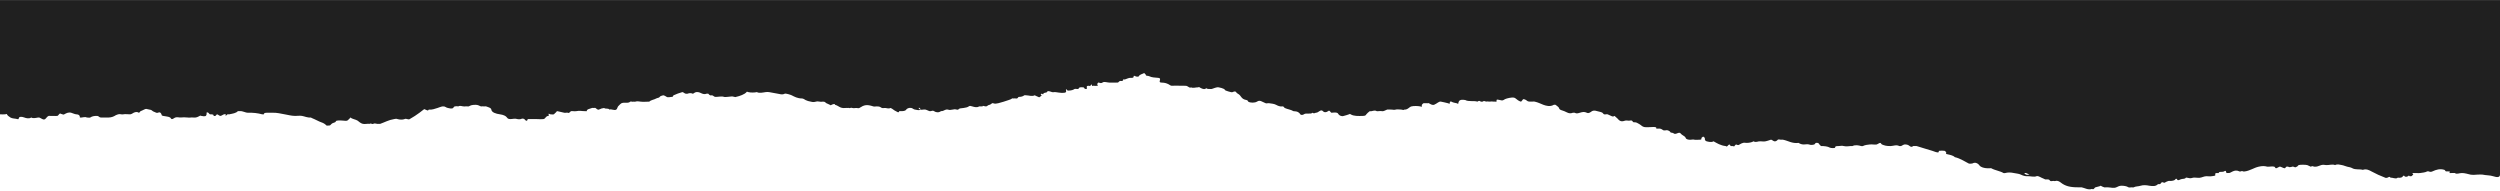 <svg width="1440" height="110" viewBox="0 0 1440 110" fill="none" xmlns="http://www.w3.org/2000/svg">
<path d="M1440 0.053V99.666C1440 99.923 1440 100.322 1440 100.58C1440 102.089 1438.59 102.384 1436 101.493C1434.27 100.906 1431.73 101.017 1430 100.58C1429.61 100.482 1427.98 100.523 1427 100.58C1425.59 100.708 1424.39 100.806 1423 100.58C1421.44 100.219 1419.64 99.646 1418 99.666C1416.45 99.666 1415.08 100.551 1414 99.666C1413.83 99.642 1413.15 99.609 1413 99.666C1413.19 99.625 1412.86 99.763 1413 99.666C1412.81 99.706 1412.2 99.69 1412 99.666C1411.8 99.641 1411.16 99.75 1411 99.666C1410.84 99.581 1411.09 98.877 1411 98.752C1410.85 98.479 1410.38 98.882 1410 98.752C1409.62 98.622 1409.41 98.67 1409 98.752C1408.55 98.753 1408.4 97.984 1408 97.838C1405.38 97.024 1403.32 97.691 1401 98.752C1400.39 99.025 1399.82 99.097 1399 98.752C1398.49 98.567 1398.56 98.673 1398 98.752C1396.89 99.334 1395.41 99.47 1394 99.666C1392.86 99.82 1391.38 99.594 1390 99.666C1388.88 99.722 1390.23 100.265 1390 100.58C1389.82 100.781 1389.22 101.311 1389 101.493C1388.69 101.368 1388.28 101.649 1388 101.493C1387.29 101.035 1387.81 100.922 1387 101.493C1386.4 101.911 1385.33 101.952 1385 101.493C1384.67 101.035 1384.66 101.04 1384 101.493C1383.97 101.282 1383.74 101.679 1384 101.493C1384.08 102.045 1382.88 102.412 1382 102.407C1381.43 102.407 1381.17 102.206 1381 102.407C1379.96 103.345 1378.07 102.114 1377 102.407C1376.58 101.676 1376.37 101.728 1375 102.407C1374.57 102.367 1374.37 102.563 1374 102.407C1371.26 101.377 1368.33 100.034 1366 98.752C1364.82 98.098 1363.03 97.076 1361 97.838C1359.07 97.287 1356.67 97.877 1355 96.924C1354.08 96.387 1353.15 96.258 1352 96.01C1351.14 95.84 1350.1 95.287 1349 95.096C1347.9 94.906 1346.29 94.355 1345 95.096C1343.5 94.416 1341.67 95.158 1340 95.096C1338.94 95.005 1337.96 94.776 1337 95.096C1335.98 95.405 1335.1 95.881 1334 96.01C1333.58 96.059 1333.42 96.059 1333 96.01C1332.36 95.948 1332.19 95.366 1331 96.01C1330.92 96.051 1329.68 95.313 1329 95.096C1328.2 94.849 1324.77 94.787 1324 95.096C1323.71 95.225 1323.32 95.959 1323 96.01C1322.18 96.144 1322.61 96.752 1321 96.01C1320.34 95.706 1319.08 96.793 1318 96.01C1317.9 95.938 1317.42 95.959 1317 96.01C1316.56 96.099 1316.46 96.903 1316 96.924C1315 96.878 1313.74 95.83 1313 96.01C1312.52 96.158 1311.52 96.915 1311 96.924C1310.48 96.933 1310.49 96.142 1310 96.01C1308.91 95.65 1307.05 96.118 1306 96.01C1306.2 96.08 1305.78 95.974 1306 96.01C1304.31 95.567 1303.09 95.531 1301 96.01C1298.15 96.664 1296.03 98.324 1293 98.752C1292.77 98.783 1292.07 98.798 1292 98.752C1291.18 98.154 1290.56 99.03 1290 98.752C1288.33 97.938 1287.11 98.237 1286 98.752C1285.35 99.034 1284.73 99.499 1284 99.666C1283.65 99.753 1283.34 99.573 1283 99.666C1281.65 100.026 1282.88 97.521 1281 98.752C1280.25 99.267 1277.86 98.589 1278 99.666C1277.71 99.771 1277.33 99.673 1277 99.666C1275.96 99.609 1275.83 100.116 1276 100.58C1276.31 101.409 1275.07 101.277 1274 101.493C1273.12 101.699 1271.93 101.501 1271 101.493C1269.47 101.487 1268.51 102.229 1267 102.407C1266.8 102.477 1266.22 102.388 1266 102.407C1264.87 102.407 1263.76 102.14 1263 102.407C1261.7 102.871 1260.72 102.582 1260 102.407C1259.28 102.232 1259.07 102.273 1259 102.407C1258.59 103.206 1257 102.863 1256 103.321C1255.44 103.574 1254.36 104.222 1254 103.321C1253.85 102.93 1253.3 102.744 1253 103.321C1252.7 103.898 1251.15 104.266 1250 104.235C1249.53 104.198 1249.45 104.13 1249 104.235C1248.4 104.428 1247.44 104.808 1247 105.149C1246.44 105.664 1245.56 104.474 1245 105.149C1244.77 105.417 1244.6 105.877 1244 106.063C1243.9 106.09 1243.07 106.002 1243 106.063C1241.72 107.381 1240.13 107.296 1238 106.977C1236.39 106.642 1234.52 106.486 1233 106.977C1231.78 107.425 1230.19 107.247 1229 107.891C1228.56 108.09 1228.53 107.909 1228 107.891C1227.47 107.872 1226.41 108.119 1226 107.891C1224.93 107.175 1223.3 106.987 1222 106.977C1220.82 106.977 1220.11 107.37 1219 107.891C1217.5 108.581 1215.79 107.947 1214 107.891C1213.81 107.891 1213.15 107.875 1213 107.891C1212.43 107.914 1212.53 108.027 1212 107.891C1211.47 107.754 1210.41 107.25 1210 106.977C1209.18 107.489 1207.97 107.527 1207 107.891C1206.34 108.091 1206.08 109.495 1205 108.805C1202.75 109.582 1201.01 108.323 1199 107.891C1198.5 107.843 1197.5 107.843 1197 107.891C1192.23 107.922 1189.48 107.121 1187 105.149C1186.47 104.732 1185.26 103.864 1184 104.235C1183.44 104.369 1183.57 104.331 1183 104.235C1182.43 104.139 1181.41 104.53 1181 104.235C1180.43 103.849 1180.69 103.28 1179 103.321C1178.71 103.318 1178.22 103.448 1178 103.321C1177.29 102.904 1176.76 102.804 1176 102.407C1175.32 102.077 1174.76 101.728 1174 101.493C1173.64 101.375 1173.16 101.416 1173 101.493C1171.7 102.132 1169.41 101.401 1168 101.493C1166.6 101.617 1165.15 101.147 1164 100.58C1162.78 99.998 1161.61 100.011 1160 99.666C1158.39 99.321 1156.71 99.182 1155 99.666C1154.64 99.701 1154.3 99.81 1154 99.666C1152.21 98.528 1148.82 98.042 1147 96.924C1146.84 96.826 1146.37 96.878 1146 96.924C1144.27 97.011 1142.32 96.784 1141 96.01C1140.13 95.554 1139.9 94.632 1139 94.182C1138.15 93.76 1137.43 93.446 1136 94.182C1135.34 94.221 1134.57 94.422 1134 94.182C1131.62 93.034 1129.06 91.207 1126 90.527C1124.85 89.39 1122.91 89.144 1121 88.699C1120.77 88.642 1121.21 87.976 1121 87.785C1120.69 87.409 1120.58 86.985 1120 86.871C1119.03 86.74 1117.97 86.74 1117 86.871C1116.36 86.928 1117.21 87.935 1116 87.785C1115 87.676 1113.92 87.149 1113 86.871C1110.15 85.934 1106.8 85.103 1104 84.13C1103.7 84.022 1103.33 84.168 1103 84.13C1102.74 84.103 1102.23 84.043 1102 84.13C1101.18 84.835 1100.57 84.593 1100 84.13C1099.06 83.378 1098.31 83.164 1097 83.216C1096.49 83.216 1095.53 83.97 1095 84.13C1094.72 84.242 1094.31 84.074 1094 84.13C1092.3 83.203 1090.65 84.078 1089 84.13C1086.64 84.171 1085.55 83.844 1084 83.216C1083.63 83.033 1083.45 82.349 1083 82.302C1082.55 82.255 1081.44 83.116 1081 83.216C1079.67 83.432 1078.43 83.046 1077 83.216C1075.64 83.302 1074.09 83.569 1073 84.13C1073.28 84.108 1072.8 84.268 1073 84.13C1072.72 84.151 1072.24 84.234 1072 84.13C1070.64 83.707 1068.66 83.311 1067 84.13C1065.19 84.016 1063.77 84.593 1062 84.13C1060.76 83.805 1060.63 84.088 1059 84.13C1057.21 84.13 1057.11 84.323 1057 85.044C1056.95 85.399 1054.66 85.383 1054 85.044C1052.79 84.297 1050.62 84.105 1049 84.13C1048.63 84.079 1048.3 83.376 1048 83.216C1048.16 83.451 1047.7 83.056 1048 83.216C1047.65 82.325 1046.82 82.168 1046 82.302C1045.57 82.379 1045.42 83.092 1045 83.216C1044.05 83.499 1043.03 83.618 1042 83.216C1041.29 82.943 1039.81 83.202 1039 83.216C1037.96 83.216 1036.83 82.915 1036 82.302C1032.25 82.817 1029.93 81.02 1027 80.474C1026.35 80.356 1026.54 80.474 1026 80.474C1025.28 80.523 1024.46 80.091 1024 80.474C1023.61 80.989 1022.8 81.584 1022 81.388C1021.25 81.218 1020.44 80.294 1020 80.474C1018.99 80.876 1017.59 81.249 1017 81.388C1016.08 81.583 1014.95 81.468 1014 81.388C1012.44 81.275 1011.56 82.284 1010 81.388C1010.08 81.338 1009.91 81.427 1010 81.388C1009.2 82.016 1007.28 82.317 1006 82.302C1005.21 82.304 1004.73 82.086 1004 82.302C1003.27 82.518 1002.55 82.82 1002 83.216C1001.43 83.669 1001.01 83.648 1000 83.216C999.687 83.212 999.252 84.002 999 84.13C999 84.521 998.795 84.269 998 84.13C997.715 84.083 997.308 84.243 997 84.13C996.615 84.011 996.402 83.127 996 83.216C995.182 83.607 994.915 84.897 994 84.13C991.089 83.857 988.883 82.433 987 81.388C987.18 81.396 986.851 81.319 987 81.388C985.732 82.202 983.863 81.573 983 81.388C982.137 81.203 981.88 80.287 982 79.56C982 79.329 981.338 78.873 981 78.646C980.842 78.894 979.962 79.334 980 79.56C980.075 80.132 980.156 80.469 979 80.474C978.1 80.474 976.593 80.634 976 80.474C975.271 80.219 974.816 80.427 974 80.474C972.282 80.654 971.098 80.029 971 79.56C970.835 78.726 969.773 78.273 969 77.733C968.685 77.511 968.188 77.102 968 76.819C967.64 76.304 966.915 76.412 966 76.819C965.377 77.102 964.465 77.282 964 76.819C963.437 76.257 962.255 76.708 962 75.905C961.932 75.689 960.78 74.924 960 74.991C959.467 75.032 958.51 75.305 958 74.991C957.115 74.45 956.628 73.881 955 74.077C954.812 74.077 953.955 74.154 954 74.077C954.353 73.155 953.178 73.132 952 73.163C950.499 73.163 948.276 73.436 947 73.163C945.844 72.916 945.013 71.82 944 71.335C942.987 70.851 942.748 70.355 941 70.421C940.557 70.421 940.383 69.739 940 69.508C939.536 69.185 938.65 69.589 938 69.508C937.35 69.427 936.6 69.318 936 69.508C934.792 69.92 933.87 70.043 933 69.508C932.13 68.972 931.84 68.267 931 67.68C930.619 67.387 930.329 67.087 930 66.766C929.122 67.379 928.525 67.013 928 66.766C927.475 66.519 926.593 66.074 926 65.852C925.58 65.719 925.461 65.827 925 65.852C924.592 65.895 924.391 65.942 924 65.852C923.609 65.763 923.289 65.141 923 64.938C922.25 64.459 920.803 64.287 920 64.024C918.792 63.628 917.69 63.587 917 64.024C915.792 64.797 915.163 65.484 914 64.938C912.552 64.253 911.568 64.475 910 64.938C909.137 65.191 908.081 65.618 907 64.938C906.881 64.904 906.129 64.938 906 64.938C906.119 64.904 905.871 64.938 906 64.938C903.749 65.819 902.568 64.627 901 64.024C899.432 63.422 898.233 63.391 898 62.197C897.917 61.769 896.533 60.765 896 60.369C895.764 60.294 895.247 60.314 895 60.369C892.876 61.61 890.628 60.956 889 60.369C887.155 59.676 886.003 58.979 884 58.541C883.474 58.396 882.564 58.577 882 58.541C879.786 58.541 880.088 58.328 879 57.627C878.52 57.318 877.15 56.669 877 57.627C876.607 57.771 876.44 58.588 876 58.541C874.912 58.227 873.735 57.388 873 56.713C872.01 55.791 869.943 56.224 868 56.713C867.065 56.928 866.773 57.208 866 57.627C865.25 58.06 864.63 57.766 864 57.627C862.897 57.39 862.143 57.174 862 57.627C861.981 57.736 862.091 58.451 862 58.541C861.909 58.632 861.142 58.49 861 58.541C861.16 58.542 860.858 58.592 861 58.541C860.84 58.54 860.141 58.593 860 58.541C859.399 58.316 858.684 58.537 858 58.541C857.316 58.546 856.594 58.308 856 58.541C855.13 58.186 854.63 58.005 854 58.541C853.758 58.604 853.242 58.604 853 58.541C852.19 58.139 852.081 57.789 851 58.541C849.034 57.887 845.838 58.683 844 57.627C844.217 57.655 843.816 57.543 844 57.627C841.104 57.112 840.233 57.833 840 59.455C839.88 60.3 839.788 59.553 839 59.455C838.212 59.357 836.593 58.953 836 58.541C835.407 58.129 835.008 58.904 835 59.455C834.992 60.006 835.493 59.877 834 59.455C832.912 59.146 831.403 58.84 830 58.541C828.784 58.284 827.943 59.555 826 60.369C825.66 60.528 825.411 60.374 825 60.369C824.589 60.363 823.331 59.623 823 59.455C822.679 59.248 822.395 59.589 822 59.455C821.76 59.404 821.36 59.455 821 59.455C820.64 59.455 820.24 59.373 820 59.455C819.555 59.618 819.234 60.062 819 60.369C818.835 60.59 819.038 61.035 819 61.283C819 61.654 818.608 61.411 818 61.283C816.867 61.046 814.366 60.932 813 61.283C811.634 61.633 810.906 63.239 809 63.111C808.25 63.626 807.915 63.141 807 63.111C805.965 63.074 804.593 62.899 804 63.111C802.919 63.492 802.058 63.033 801 63.111C800.562 63.165 799.409 62.99 799 63.111C798.04 63.428 797.014 64.249 796 64.024C795.505 63.896 794.698 63.963 794 64.024C793.58 64.066 793.173 64.117 793 64.024C791.417 63.133 790.471 64.349 789 64.024C788.294 64.544 787.489 65.226 787 65.852C786.64 66.501 786.313 66.73 785 66.766C782.456 66.843 779.688 66.949 778 65.852C777.55 65.559 777.608 65.548 777 65.852C776.178 66.217 774.892 66.49 774 66.766C772.769 67.199 771.533 66.542 771 65.852C770.678 65.374 770.677 65.186 770 64.938C769.323 64.69 767.758 64.856 767 64.938C766.56 64.919 766.309 64.241 766 64.024C765.355 63.545 765.495 63.679 765 64.024C763.777 64.864 762.66 64.843 762 64.024C761.475 63.365 760.72 63.54 760 64.024C759.28 64.508 758.773 64.897 758 64.938C757.385 64.974 756.983 65.654 756 64.938C754.927 66.025 752.306 64.848 751 65.852C750.542 66.213 749.368 66.398 749 65.852C748.34 64.863 747.589 64.091 745 64.024C743.499 63.087 741.681 62.984 740 62.197C739.745 62.055 739.327 61.302 739 61.283C737.154 61.53 736.043 60.894 735 60.369C733.958 59.787 732.318 59.631 731 59.455C730.04 59.326 729.72 59.723 729 59.455C728.28 59.187 727.645 58.886 727 58.541C725.972 57.995 725.141 57.789 724 58.541C722.859 59.293 720.126 59.344 719 58.541C718.7 58.325 718.825 57.746 718 57.627C714.646 57.056 715.169 55.099 713 53.972C712.625 53.776 712.165 53.423 712 53.058C711.737 52.507 710.818 52.62 710 53.058C709.73 53.212 709.248 53.104 709 53.058C708.073 52.903 706.848 52.444 706 52.144C705.46 51.938 705.51 51.477 705 51.23C703.95 50.715 703.276 50.589 702 50.316C700.724 50.043 699.148 50.942 698 51.23C697.35 51.368 696.67 51.149 696 51.23C696.228 51.197 695.768 51.241 696 51.23C695.092 51.462 695.771 50.349 694 51.23C693.347 51.554 691.615 50.795 691 50.316C690.572 49.976 690.308 50.321 690 50.316C688.597 50.275 687.478 50.924 686 50.316C685.662 50.569 685.458 50.605 685 50.316C683.447 49.425 683.756 49.371 682 49.402C679.809 49.444 677.266 49.253 675 49.402C674.25 49.449 673.683 48.803 673 48.488C671.739 47.907 670.883 47.611 669 47.575C667.844 47.575 667.917 46.954 668 46.661C668.27 45.677 668.553 44.946 667 44.833C665.455 44.737 663.203 44.592 662 43.919C661.16 43.45 659.917 43.968 660 43.005C659.722 42.899 659.318 42.093 659 42.091C658.16 42.606 656.278 42.92 656 43.919C655.932 44.156 654.698 44.326 654 43.919C653.587 43.687 652.985 43.44 653 43.919C653 44.836 652.636 44.874 651 44.833C650.182 44.812 648.753 45.526 648 45.747C647.25 45.953 646.895 45.294 647 45.747C647.105 46.2 646.72 46.661 646 46.661C645.67 46.661 645.098 46.553 645 46.661C644.756 46.967 644.135 47.238 644 47.575C643.507 47.431 643.532 47.615 643 47.575C642.332 47.575 641.66 47.564 641 47.575C640.475 47.575 639.54 47.595 639 47.575C637.589 47.533 636.065 46.787 635 47.575C634.43 47.986 633.683 47.894 633 47.575C632.505 47.343 632.135 48.02 632 48.488C632.045 48.303 631.94 48.679 632 48.488C631.872 48.823 632.998 49.237 632 49.402C631.55 49.478 630.436 49.509 630 49.402C629.564 49.295 629.278 49.657 629 49.402C628.852 49.244 629.066 48.671 629 48.488C628.87 48.636 628.165 49.272 628 49.402C627.632 49.644 627.405 49.402 627 49.402C625.799 49.402 625.977 49.925 626 50.316C626.074 50.242 625.989 50.405 626 50.316C625.926 50.39 626.117 51.191 626 51.23C625.883 51.269 625.13 51.236 625 51.23C625.109 51.28 624.87 51.224 625 51.23C624.541 51.046 624.529 50.357 624 50.316C623.471 50.275 622.507 50.207 622 50.316C621.617 50.368 621.413 51.086 621 51.23C620.587 51.374 619.278 51.045 619 51.23C618.19 51.776 617.148 52.118 616 52.144C615.658 52.174 615.331 52.209 615 52.144C614.669 52.079 614.268 51.379 614 51.23C613.901 51.592 614.269 52.739 614 53.058C613.032 53.887 610.311 53.408 608 53.058C607.234 52.963 606.732 53.241 606 53.058C604.799 52.703 603.473 52.007 603 53.058C602.812 53.485 601.158 53.251 601 53.972C600.805 54.842 600.27 53.791 600 53.972C599.73 54.152 598.965 54.401 600 54.886C600.165 54.963 599.278 55.552 599 55.799C598.392 56.314 598.42 55.877 598 55.799C597.48 55.685 596.478 55.066 596 54.886C596.288 54.972 595.729 54.776 596 54.886C594.417 55.72 592.538 54.886 591 54.886C590.776 54.883 590.179 54.793 590 54.886C589.197 55.504 588.298 55.805 587 55.799C586.122 55.799 586.561 56.981 585 56.713C584.598 56.641 584.397 56.631 584 56.713C583.603 56.796 583.276 56.5 583 56.713C582.437 57.105 581.75 57.406 581 57.627C578.952 58.32 577.141 58.909 575 59.455C573.919 59.687 573.111 59.893 572 59.455C571.295 59.187 570.803 60.24 570 60.369C568.859 60.518 568.818 61.18 568 61.283C567.182 61.386 565.835 60.541 566 61.283C565.73 61.283 565.263 61.319 565 61.283C564.737 61.247 564.09 61.226 564 61.283C562.634 62.158 561.073 61.576 560 61.283C559.085 61.035 558.66 60.804 558 61.283C557.175 61.89 556.261 61.965 555 62.197C553.935 62.392 552.33 62.266 552 63.111C551.947 63.26 551.165 63.172 551 63.111C549.327 62.498 547.651 63.847 546 63.111C545.833 63.068 545.167 63.068 545 63.111C543.837 63.378 543.403 64.086 542 64.024C540.717 64.982 539.201 64.833 538 64.024C537.392 63.612 537.021 63.767 536 64.024C535.205 64.22 534.058 63.301 533 63.111C532.095 62.921 530.803 63.454 530 63.111V62.197C529.932 62.078 529.857 62.135 530 62.197C529.7 62.068 528.977 62.181 529 62.197C529.098 62.28 529.879 63.043 530 63.111C529.527 63.873 527.863 63.157 527 63.111C526.362 63.08 525.638 62.346 525 62.197C523.597 61.883 522.338 62.57 522 63.111C521.46 63.965 520.193 64.024 519 64.024C518.542 64.024 518.038 63.926 518 64.024C517.527 65.317 516.81 64.354 516 64.024C514.882 63.561 514.141 62.645 513 62.197C511.919 62.712 510.99 62.341 510 62.197C509.451 62.131 508.496 62.37 508 62.197C506.957 61.764 507.154 61.288 505 61.283C504.315 61.275 503.621 61.482 503 61.283C499.248 60.036 497.769 60.399 495 62.197C494.459 62.513 493.705 62.136 493 62.197C492.295 62.257 491.638 62.412 491 62.197C489.829 61.749 489.675 62.583 489 62.197C488.736 62.038 488.338 62.262 488 62.197C487.662 62.132 487.345 62.155 487 62.197C483.796 62.542 483.251 60.971 481 60.369C481 59.504 479.48 60.127 479 60.369C478.52 60.611 478.6 60.801 478 60.369C477.557 60.065 476.503 59.738 476 59.455C475.362 59.094 475.313 58.515 474 58.541C474.124 58.528 473.876 58.528 474 58.541C472.364 58.902 471.486 58.124 470 58.541C468.827 58.853 468.173 58.853 467 58.541C465.904 58.397 464.924 58.057 464 57.627C463.453 57.256 462.755 56.815 462 56.713C459.336 56.713 457.621 55.709 456 54.886C455.347 54.556 452.518 53.694 452 53.972C450.499 54.755 449.208 54.157 448 53.972C446.237 53.699 444.756 53.341 443 53.058C442.32 53.019 441.647 52.91 441 53.058C439.432 53.279 437.261 53.83 436 53.058C436.257 53.023 435.774 52.966 436 53.058C434.492 53.38 432.498 53.4 431 53.058C430.107 52.867 430.428 52.558 430 53.058C428.867 54.367 426.111 55.333 424 55.799C423.43 55.933 423.72 56.011 423 55.799C421.349 55.326 421.341 55.655 419 55.799C418.25 55.846 417.465 55.964 417 55.799C415.649 55.259 413.403 55.908 412 55.799C411.085 55.727 410.908 54.922 410 54.886C409.575 54.911 409.351 55.052 409 54.886C408.649 54.719 408.115 54.253 408 53.972C407.898 53.872 407.167 54.013 407 53.972C404.824 54.77 403.681 53.187 402 53.058C401.548 52.981 401.466 53.066 401 53.058C400.092 53.135 399.338 54.136 399 53.972C397.949 53.426 396.818 53.668 396 53.972C395.755 54.021 395.245 54.021 395 53.972C394.25 53.884 393.465 52.914 393 53.058C391.344 53.543 389.467 54.169 388 54.886C387.43 55.174 388.005 55.774 387 55.799C385.995 55.825 384.705 56.283 384 55.799C383.605 55.517 382.57 54.907 382 54.886C381.145 55.035 380.173 55.454 380 55.799C379.737 56.392 378.615 56.353 378 56.713C376.739 57.46 374.96 57.547 374 58.541C372.417 58.541 370.456 58.773 369 58.541C367.995 58.387 366.93 58.237 366 58.541C365.642 58.68 365.41 58.563 365 58.541C364.59 58.519 364.323 58.716 364 58.541C363.702 58.449 363.323 58.502 363 58.541C362.04 59.726 359.463 58.755 358 59.455C357.246 59.877 356.576 60.744 356 61.283C356 61.231 355.94 61.329 356 61.283C355.596 61.852 355.593 62.626 355 63.111C353.875 63.852 352.208 62.647 351 63.111C350.325 62.132 348.78 62.954 348 62.197C346.844 62.315 346.125 62.57 345 63.111C344.25 63.476 343.465 62.449 343 62.197C342.76 62.03 342.341 62.21 342 62.197C341.659 62.183 341.266 62.05 341 62.197C339.927 62.629 337.775 62.881 338 64.024C338 64.091 337.293 64.019 337 64.024C335.199 64.066 333.741 63.576 332 64.024C331.497 64.153 330.698 64.076 330 64.024C329.734 64.013 329.263 63.995 329 64.024C328.445 64.076 328.043 65.463 327 64.938C326.917 64.897 326.473 64.825 326 64.938C325.599 65.052 325.432 64.963 325 64.938C323.784 64.758 322.223 64.2 321 64.024C320.563 63.992 320.361 64.766 320 64.938C319.445 65.242 319.548 65.533 319 65.852C318.66 66.004 317.403 65.88 317 65.852C316.01 65.337 316.015 65.353 316 65.852C315.999 66.149 316.177 66.495 316 66.766C314.297 66.74 314.223 68.481 313 68.594C310.749 68.8 309.304 68.475 307 68.594C306.505 68.62 305.488 68.558 305 68.594C305.115 68.537 304.861 68.61 305 68.594C304.885 68.65 304.067 68.509 304 68.594C303.775 69.191 303.698 69.781 303 69.508C302.622 69.35 302.325 68.8 302 68.594C301.475 68.269 300.75 68.166 300 68.594C299.426 68.749 298.574 68.749 298 68.594C296.544 68.079 295.546 68.573 294 68.594C292.822 68.594 292.36 68.221 292 67.68C291.4 66.773 289.943 66.12 288 65.852C285.606 65.528 283.188 64.758 283 63.111C282.887 62.158 281.621 61.859 280 61.283C279.772 61.244 279.208 61.208 279 61.283C278.706 61.475 278.246 61.061 278 61.283C277.707 61.056 277.398 61.442 277 61.283C275.882 60.85 275.328 60.384 274 60.369C271.621 60.369 271.051 60.737 270 61.283C270.12 61.248 269.913 61.35 270 61.283C269.88 61.318 269.13 61.286 269 61.283C269.116 61.324 268.87 61.279 269 61.283C269.079 61.354 268.884 61.241 269 61.283C268.776 61.221 268.234 61.242 268 61.283C267.212 61.386 268.441 61.288 267 61.283C266.25 61.283 264.81 60.618 264 61.283C263.359 61.139 262.646 61.15 262 61.283C261.354 61.415 261.421 61.835 261 62.197C260.175 62.84 258.818 62.341 258 62.197C256.709 61.965 256.538 61.159 255 61.283C253.914 61.437 252.996 61.862 252 62.197C250.417 62.603 249.011 63.358 247 63.111C247.105 62.961 246.88 63.111 247 63.111C246.385 63.945 246.493 63.708 245 63.111C244.625 62.961 244.473 62.699 244 63.111C242.717 64.218 240.471 65.775 239 66.766C238.107 67.374 236.945 68.001 236 68.594C235.055 69.186 234.186 68.017 233 68.594C232.107 69.031 230.043 68.959 229 68.594C228.122 68.285 227.9 68.45 227 68.594C223.811 69.109 221.604 70.434 219 71.335C218.7 71.444 218.653 71.217 218 71.335C216.882 71.557 216.103 70.723 215 71.335C214.37 71.686 213.525 70.79 213 71.335C211.664 71.135 210.268 71.619 209 71.335C207.732 71.052 206.705 70.043 206 69.508C205.092 68.812 202.48 68.519 202 67.68C202.375 67.288 201.812 67.35 202 67.68C201.797 67.891 201.173 68.372 201 68.594C200.205 69.624 199.718 69.739 198 69.508C196.723 69.368 195.252 69.287 194 69.508C193.378 69.566 193.509 70.169 193 70.421C192.491 70.674 191.276 70.948 191 71.335C191.224 71.222 190.857 71.499 191 71.335C190.776 71.449 190.27 72.204 190 72.249C189.407 72.342 188.158 72.414 188 72.249C187.25 71.42 186.298 70.849 185 70.421C183.702 69.994 182.238 69.088 181 68.594C180.419 68.345 179.523 67.983 179 67.68C179.075 67.67 178.842 67.597 179 67.68C177.244 67.886 175.426 67.023 174 66.766C172.508 66.528 171.531 66.785 170 66.766C167.749 66.74 165.973 66.177 164 65.852C161.647 65.424 159.431 64.851 157 64.938C156.137 64.99 154.863 64.907 154 64.938C153.137 64.969 151.917 64.915 152 65.852C151.748 65.858 151.247 65.885 151 65.852C148.504 65.152 145.694 64.856 143 64.938C141.207 64.995 139.876 63.808 138 64.024C137.527 64.081 137.09 63.921 137 64.024C136.002 65.204 133.838 65.476 132 65.852C131.812 65.893 131.143 65.759 131 65.852L130 66.766C129.779 66.585 130.277 65.992 130 65.852C129.677 65.723 129.225 65.785 129 65.852C128.377 66.032 127.63 66.694 127 66.766C126.37 66.838 125.668 65.919 125 65.852C124.775 65.852 124.285 66.761 124 66.766C123.608 66.76 123.336 66.905 123 66.766C123.285 65.911 122.298 65.837 121 65.852C120.655 65.852 120.308 65.118 120 64.938C119.505 64.676 119.06 64.562 119 64.938C119.011 65.065 119.011 65.725 119 65.852C118.745 66.995 118.169 67.214 116 66.766C115.1 66.576 115.563 66.478 115 66.766C114.032 67.281 113.086 67.963 111 67.68C110.025 67.551 109.193 67.917 108 67.68C106.772 67.533 105.233 67.557 104 67.68C102.949 67.716 102.103 67.304 101 67.68C100.453 67.832 99.581 68.664 99 68.594C98.419 68.524 98.439 67.951 98 67.68C97.008 67.085 95.251 67.049 94 66.766C92.98 66.55 93.158 66.316 93 65.852C92.842 65.389 92.283 64.222 91 64.938C90.667 64.97 90.282 65.063 90 64.938C89.325 64.521 88.638 64.457 88 64.024C87.595 63.746 87.343 63.244 86 63.111C86.122 63.118 85.878 63.118 86 63.111C84.364 62.776 84.231 62.451 83 63.111C82.401 63.449 81.651 63.735 81 64.024C80.632 64.174 80.428 64.94 80 64.938C78.792 64.186 77.818 64.593 77 64.938C76.225 65.356 75.949 65.668 75 65.852C73.833 65.878 72.107 65.598 71 65.852C70.122 66.13 69.253 65.466 68 65.852C66.859 66.202 66.51 66.452 66 66.766C64.822 67.492 63.056 67.85 61 67.68C60.04 67.608 58.968 67.762 58 67.68C57.032 67.597 56.908 66.797 56 66.766C54.567 66.72 53.066 66.892 52 67.68C51.508 67.943 50.621 67.637 50 67.68C48.859 67.031 47.216 67.927 46 67.68C46 67.726 45.895 67.68 46 67.68C46.045 66.907 45.861 65.96 44 65.852C42.942 65.79 42.013 65.201 41 64.938C39.409 64.531 38.246 65.172 37 65.852C36.46 66.146 36.608 65.996 36 65.852C34.499 65.507 34.75 64.982 34 65.852C33.738 66.157 33.462 66.61 33 66.766C32.76 66.843 31.443 66.792 31 66.766C30.325 66.736 29.673 66.719 29 66.766C28.67 66.796 28.284 66.647 28 66.766C27.032 67.162 26.705 68.074 26 68.594C24.747 69.516 23.321 67.438 22 67.68C20.942 67.876 19.05 68.36 18 67.68C18.225 67.621 17.775 67.621 18 67.68C16.619 68.571 14.923 68.025 14 67.68C12.499 67.124 11.308 67.191 11 67.68C10.55 68.401 10.998 68.892 10 68.594C8.882 68.249 6.945 68.334 6 67.68C5.25 67.165 4.285 66.568 4 65.852C3.85 65.425 3.48 65.775 3 65.852C2.047 65.955 0.965 65.845 0 65.852V0.053H1440ZM1169 100.58C1169.21 100.544 1168.82 100.66 1169 100.58C1168.19 100.255 1167.86 99.954 1167 99.666C1166.83 99.609 1166.03 99.66 1166 99.666C1166.15 100.025 1166.53 100.389 1167 100.58C1167.47 100.77 1168.47 100.661 1169 100.58Z" fill="#202020"/>
</svg>
